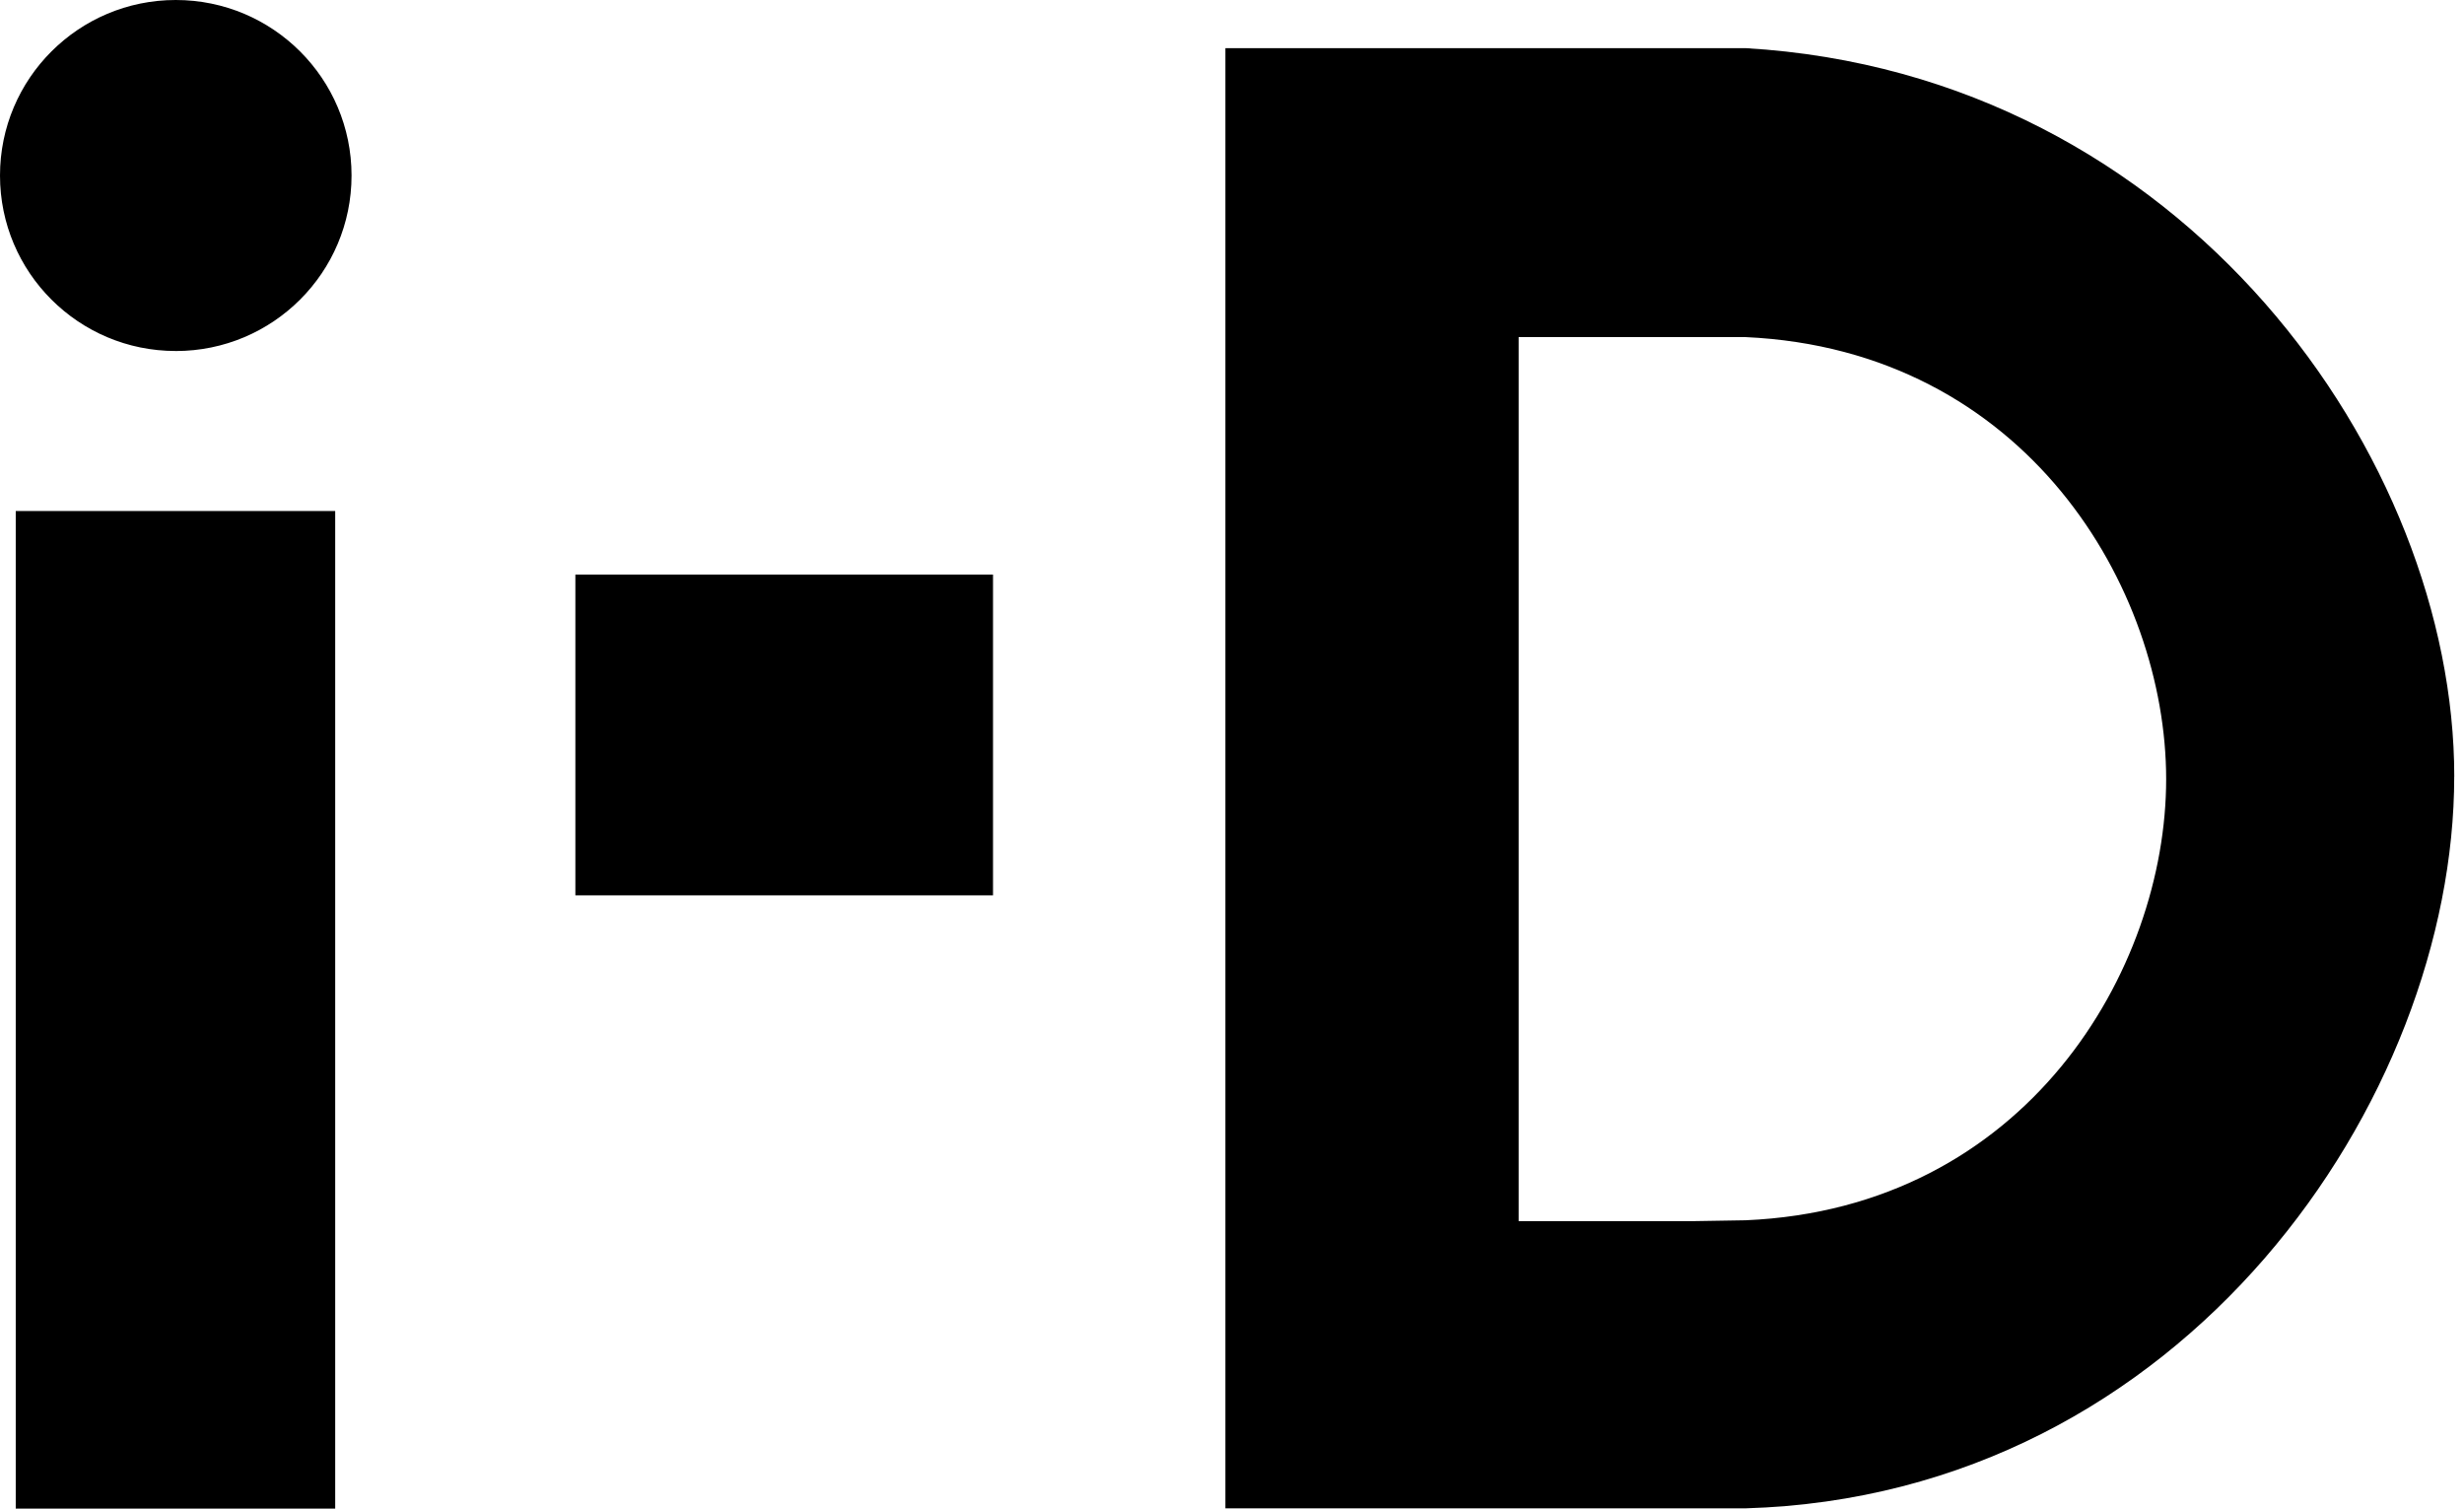 <svg viewBox="0 0 98 60" height="60" width="98" xmlns="http://www.w3.org/2000/svg">
    <path d="M.626 20.323h12.706V60H.626V20.323zM6.99 13.96C3.13 13.961 0 10.836 0 6.981 0 3.125 3.13 0 6.99 0c3.862 0 6.992 3.125 6.992 6.98 0 3.856-3.13 6.981-6.991 6.981zm15.893 8.89h16.612v12.76H22.884V22.85zm74.728 8.033c0 12.792-10.706 28.593-28.183 29.106H48.737V1.915H69.43c17.477 1.026 28.183 16.349 28.183 28.97zM67.377 48.566l2.052-.034c11.15-.479 16.725-9.953 16.725-17.545 0-7.593-5.575-17.067-16.725-17.58H60.4v35.16h6.977z" fill-rule="nonzero" fill="#000"></path>
</svg>